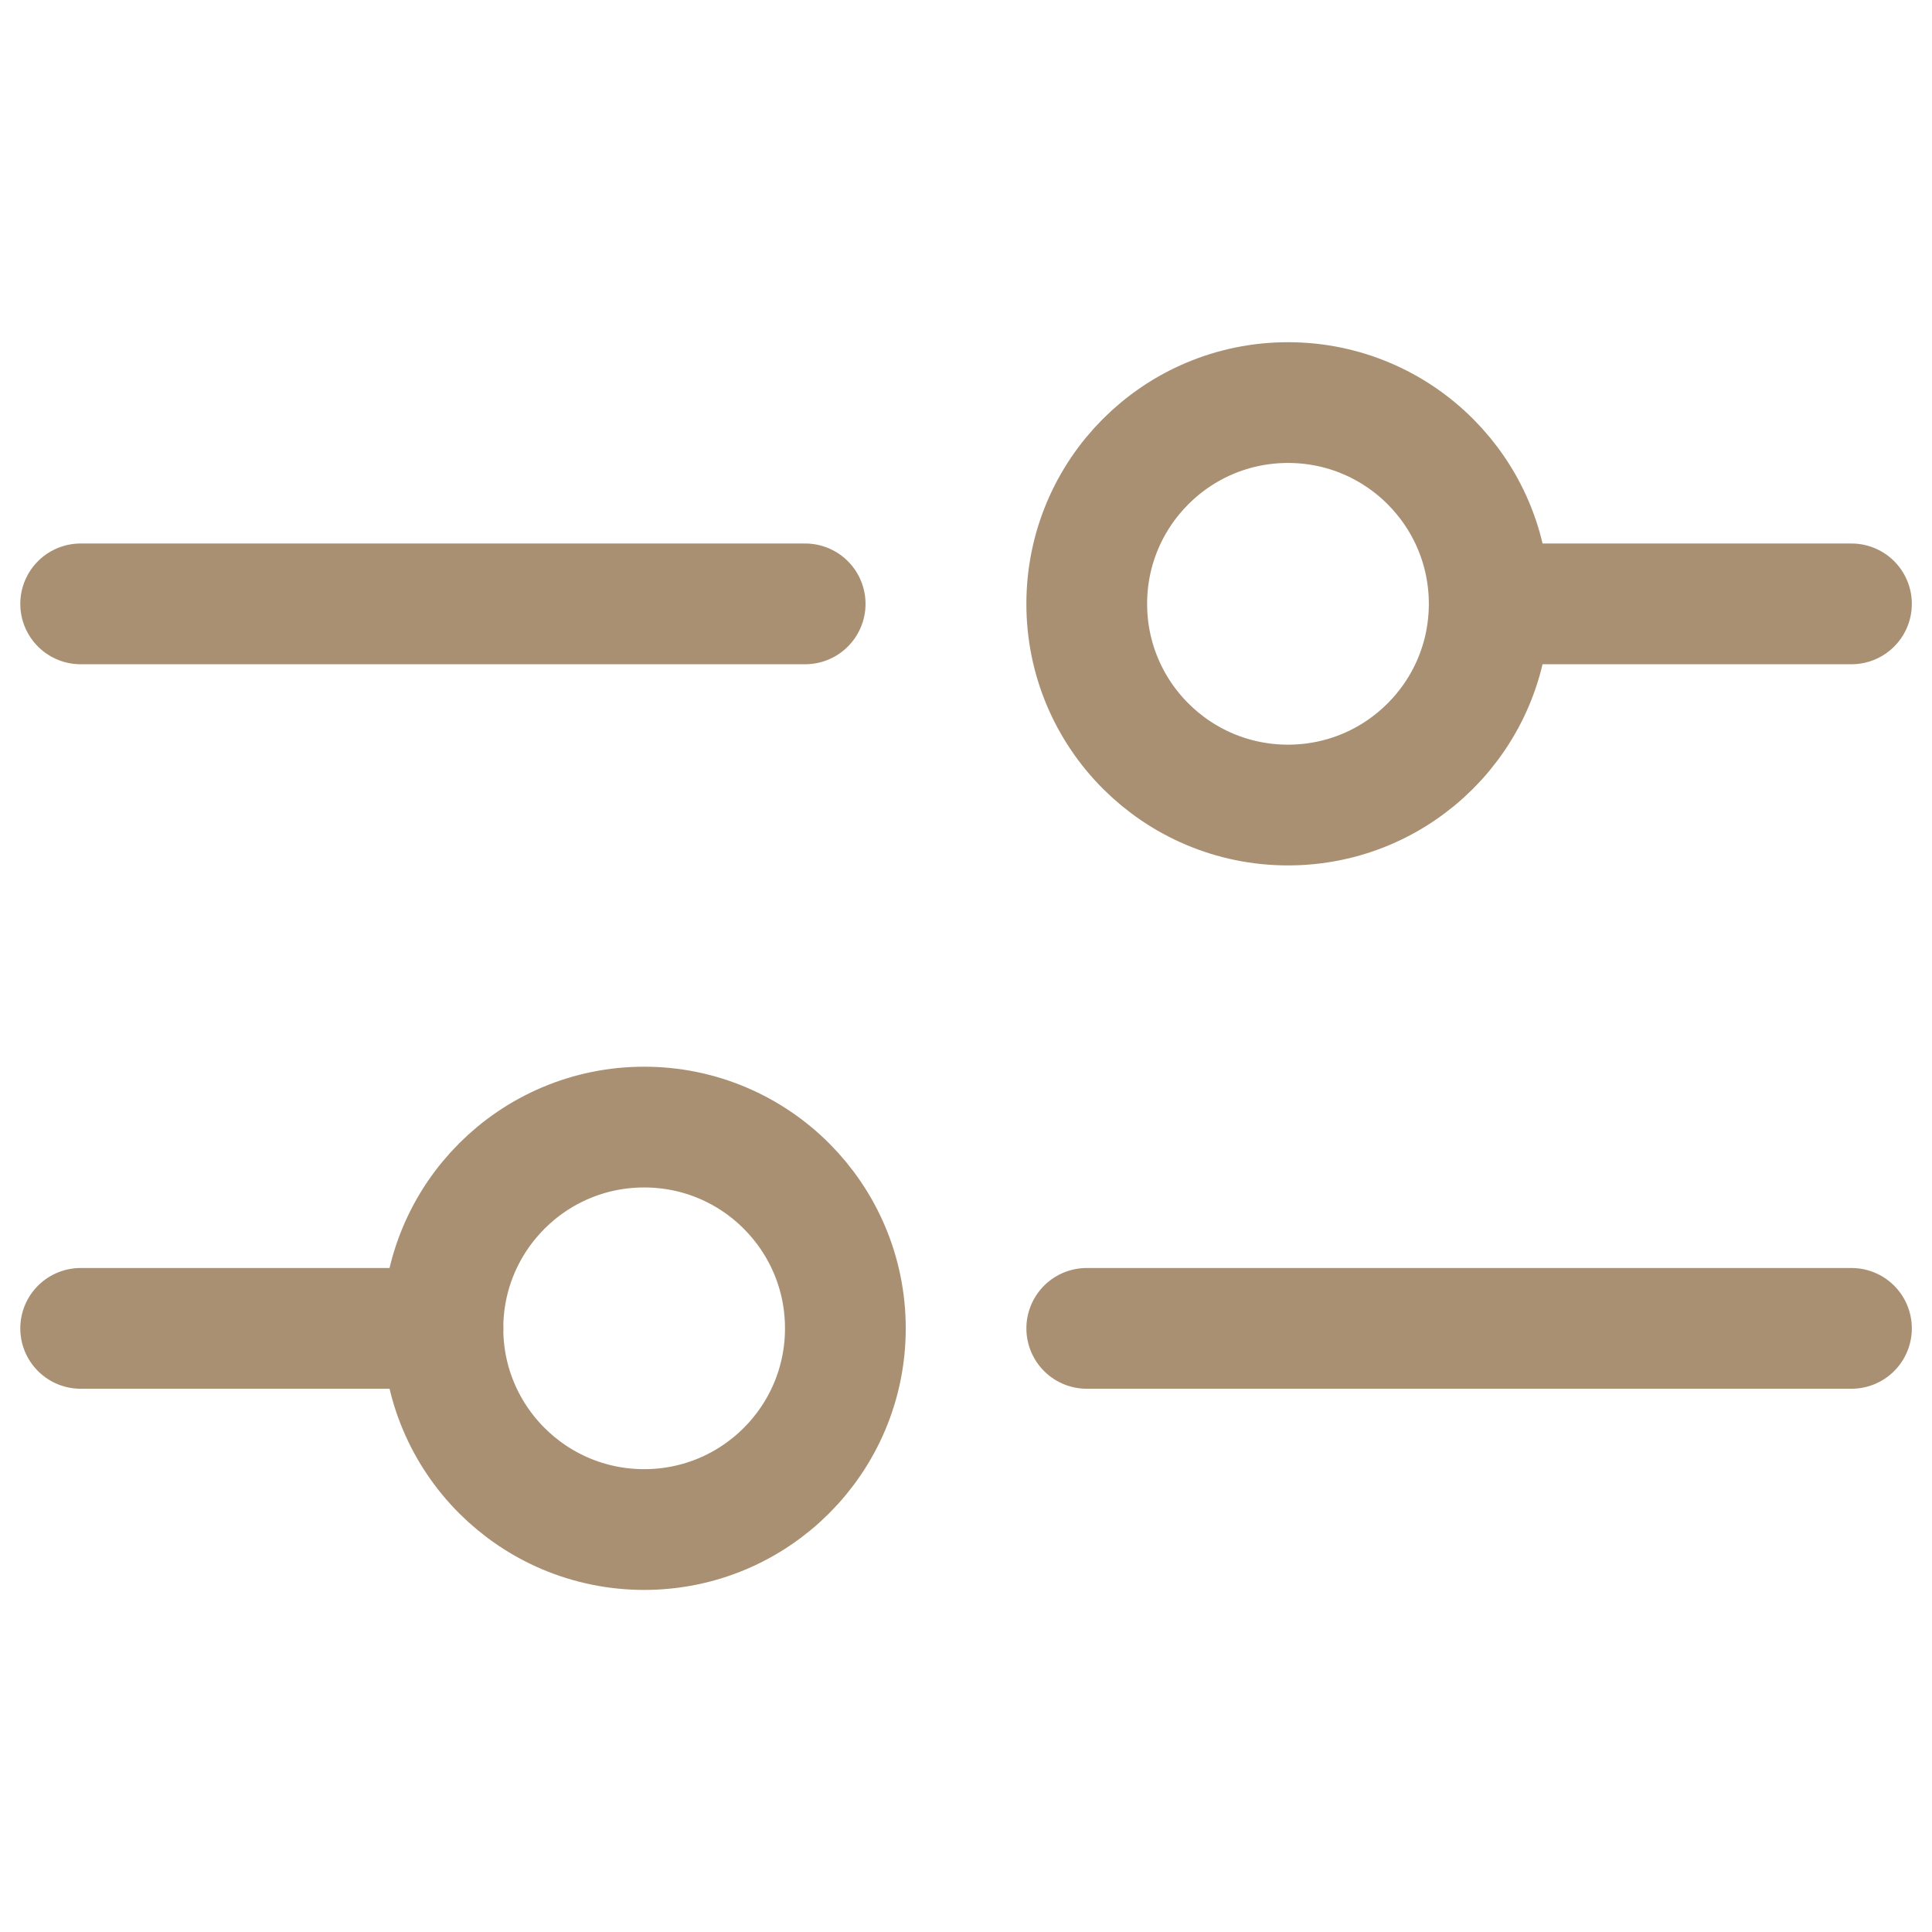 <svg width="16" height="16" viewBox="0 0 16 16" fill="none" xmlns="http://www.w3.org/2000/svg">
<g id="472_s_h 1" clip-path="url(#clip0_509_3672)">
<path id="Vector" d="M10.667 6.667C11.587 6.667 12.333 5.921 12.333 5.001C12.333 4.08 11.587 3.334 10.667 3.334C9.746 3.334 9 4.08 9 5.001C9 5.921 9.746 6.667 10.667 6.667Z" stroke="#AA9072" stroke-linecap="round" stroke-linejoin="round"/>
<path id="Vector_2" d="M0.668 5.001H6.668" stroke="#AA9072" stroke-linecap="round" stroke-linejoin="round"/>
<path id="Vector_3" d="M12.5 5.001H15.333" stroke="#AA9072" stroke-linecap="round" stroke-linejoin="round"/>
<path id="Vector_4" d="M0.668 11.001H3.668" stroke="#AA9072" stroke-linecap="round" stroke-linejoin="round"/>
<path id="Vector_5" d="M5.335 12.667C6.255 12.667 7.001 11.921 7.001 11.001C7.001 10.08 6.255 9.334 5.335 9.334C4.414 9.334 3.668 10.08 3.668 11.001C3.668 11.921 4.414 12.667 5.335 12.667Z" stroke="#AA9072" stroke-linecap="round" stroke-linejoin="round"/>
<path id="Vector_6" d="M9 11.001H15.333" stroke="#AA9072" stroke-linecap="round" stroke-linejoin="round"/>
</g>
<defs>
<clipPath id="clip0_509_3672">
<rect width="16" height="16" fill="white" transform="translate(0 0.001)"/>
</clipPath>
</defs>
</svg>
